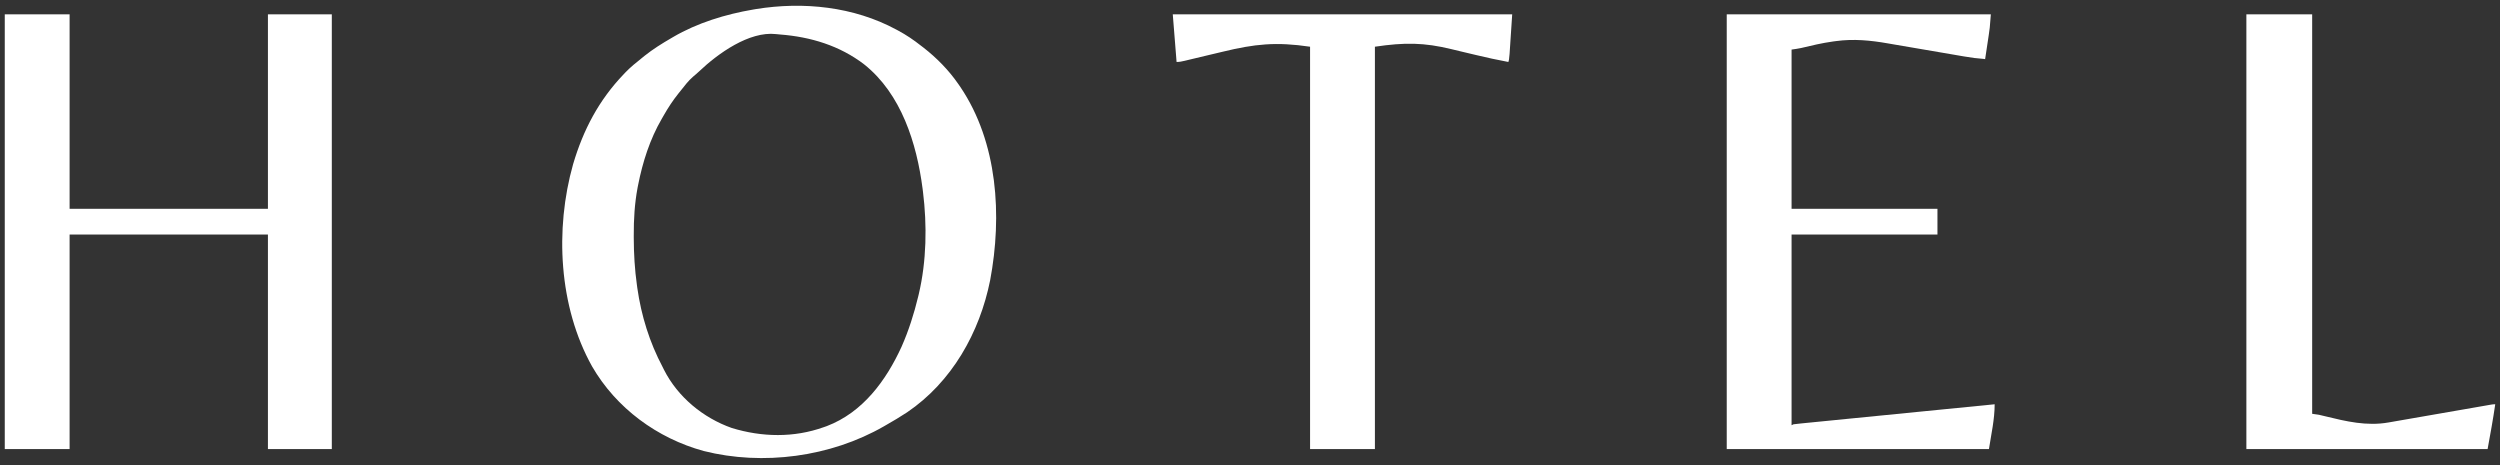 <svg xmlns="http://www.w3.org/2000/svg" width="2622" height="488"><rect width="100%" height="100%" fill="#333333" stroke="none"/><path d="M0 0 C0.612 0.326 1.224 0.652 1.855 0.988 C10.479 5.612 18.33 10.923 26 17 C26.844 17.639 27.689 18.279 28.559 18.938 C42.352 29.686 55.059 42.603 65 57 C65.741 58.07 66.482 59.14 67.246 60.242 C106.577 118.532 111.15 195.43 98.477 262.91 C87.455 317.92 58.315 369.578 11.414 401.405 C4.115 406.229 -3.402 410.667 -11 415 C-11.704 415.407 -12.408 415.814 -13.134 416.233 C-68.91 448.24 -139.777 457.706 -202 442 C-250.659 428.645 -293.671 397.174 -319.065 353.233 C-353.989 290.695 -358.218 209.449 -338.925 141.196 C-328.294 105.227 -311.942 74.07 -286 47 C-284.935 45.873 -284.935 45.873 -283.848 44.723 C-278.623 39.327 -272.883 34.656 -267 30 C-266.023 29.206 -265.046 28.412 -264.039 27.594 C-255.187 20.548 -245.775 14.678 -236 9 C-235.385 8.637 -234.769 8.273 -234.135 7.899 C-208.676 -7.02 -178.955 -16.067 -150 -21 C-149.033 -21.165 -148.065 -21.33 -147.069 -21.5 C-97.364 -29.526 -44.594 -24.069 0 0 Z M-206.652 43.773 C-208.747 45.76 -210.9 47.6 -213.125 49.438 C-218.067 53.746 -221.974 58.851 -226 64 C-227.226 65.52 -227.226 65.52 -228.477 67.07 C-234.317 74.379 -239.325 81.992 -243.938 90.128 C-244.626 91.341 -245.321 92.55 -246.022 93.755 C-258.383 115.015 -266.015 139.032 -270.75 163.062 C-270.949 164.066 -271.148 165.069 -271.353 166.103 C-274.427 182.612 -275.38 199.049 -275.312 215.812 C-275.311 216.742 -275.31 217.672 -275.308 218.63 C-275.26 235.248 -274.313 251.527 -272 268 C-271.861 269.013 -271.722 270.026 -271.578 271.07 C-267.435 300.149 -258.755 328.057 -245 354 C-244.3 355.419 -244.3 355.419 -243.586 356.867 C-229.075 385.465 -202.547 407.276 -172.5 417.875 C-140.792 427.573 -107.352 428.238 -76 417 C-74.467 416.464 -74.467 416.464 -72.902 415.918 C-35.078 401.511 -10.651 368.086 5.586 332.582 C13.063 315.652 18.673 297.978 23 280 C23.194 279.199 23.389 278.398 23.589 277.572 C31.783 242.882 32.398 205.31 28 170 C27.807 168.446 27.807 168.446 27.609 166.861 C21.45 119.333 5.306 67.494 -33.672 36.52 C-59.243 16.891 -89.807 7.659 -121.677 5.192 C-123.159 5.069 -124.639 4.927 -126.116 4.757 C-154.268 1.566 -187.09 25.185 -206.652 43.773 Z " fill="#FFFFFF" transform="translate(940,31)"></path><path d="M0 0 C22.44 0 44.88 0 68 0 C68 67.32 68 134.64 68 204 C136.64 204 205.28 204 276 204 C276 136.68 276 69.36 276 0 C298.11 0 320.22 0 343 0 C343 150.48 343 300.96 343 456 C320.89 456 298.78 456 276 456 C276 381.75 276 307.5 276 231 C207.36 231 138.72 231 68 231 C68 305.25 68 379.5 68 456 C45.56 456 23.12 456 0 456 C0 305.52 0 155.04 0 0 Z " fill="#FFFFFF" transform="translate(5,15)"></path><path d="M0 0 C91.41 0 182.82 0 277 0 C275.851 14.941 275.851 14.941 274.809 21.707 C274.699 22.443 274.589 23.18 274.477 23.938 C274.135 26.23 273.786 28.521 273.438 30.812 C273.201 32.391 272.964 33.97 272.729 35.549 C272.157 39.367 271.58 43.184 271 47 C263.452 46.423 256.059 45.446 248.604 44.142 C247.522 43.957 246.441 43.771 245.327 43.58 C242.996 43.18 240.666 42.779 238.336 42.376 C234.63 41.735 230.922 41.103 227.215 40.472 C216.678 38.681 206.142 36.886 195.611 35.063 C189.149 33.944 182.684 32.844 176.218 31.753 C173.775 31.337 171.332 30.916 168.891 30.488 C150.581 27.284 132.947 25.582 114.438 28.125 C113.465 28.251 112.492 28.377 111.49 28.507 C100.15 30.089 89.016 32.702 77.892 35.383 C74.625 36.08 71.308 36.527 68 37 C68 92.11 68 147.22 68 204 C118.49 204 168.98 204 221 204 C221 212.91 221 221.82 221 231 C170.51 231 120.02 231 68 231 C68 297 68 363 68 431 C68.66 430.67 69.32 430.34 70 430 C72.751 429.65 75.491 429.349 78.251 429.083 C79.114 428.996 79.978 428.909 80.867 428.82 C83.776 428.529 86.686 428.244 89.596 427.959 C91.675 427.752 93.754 427.545 95.833 427.338 C101.492 426.774 107.151 426.216 112.81 425.658 C118.718 425.075 124.627 424.487 130.535 423.9 C141.73 422.789 152.925 421.681 164.12 420.575 C176.862 419.316 189.604 418.052 202.347 416.788 C228.564 414.187 254.782 411.592 281 409 C281 424.794 277.402 440.39 275 456 C184.25 456 93.5 456 0 456 C0 305.52 0 155.04 0 0 Z " fill="#FFFFFF" transform="translate(1811,15)"></path><path d="M0 0 C117.48 0 234.96 0 356 0 C353 47 353 47 352 50 C340.506 47.866 329.117 45.363 317.751 42.638 C315.52 42.104 313.288 41.574 311.055 41.045 C310.304 40.866 309.552 40.688 308.778 40.505 C307.242 40.141 305.706 39.777 304.17 39.413 C300.292 38.493 296.416 37.564 292.544 36.616 C263.443 29.51 243.15 29.385 212 34 C212 173.26 212 312.52 212 456 C189.56 456 167.12 456 144 456 C144 316.74 144 177.48 144 34 C108.29 28.71 85.938 31.102 52.266 39.271 C46.217 40.733 40.159 42.16 34.103 43.591 C29.405 44.702 24.708 45.818 20.014 46.951 C18.732 47.259 18.732 47.259 17.423 47.573 C15.827 47.956 14.233 48.342 12.639 48.731 C9.684 49.438 7.051 50 4 50 C2.68 33.5 1.36 17 0 0 Z " fill="#FFFFFF" transform="translate(1230,15)"></path><path d="M0 0 C22.77 0 45.54 0 69 0 C69 138.27 69 276.54 69 419 C71.31 419.33 73.62 419.66 76 420 C78.152 420.479 80.298 420.988 82.438 421.523 C104.638 426.967 126.249 432.115 149.076 428.072 C150.264 427.867 151.451 427.663 152.675 427.452 C155.911 426.892 159.146 426.327 162.381 425.759 C165.771 425.166 169.164 424.58 172.556 423.994 C178.971 422.883 185.386 421.766 191.8 420.647 C201.228 419.002 210.657 417.365 220.087 415.73 C220.778 415.61 221.47 415.49 222.182 415.366 C223.56 415.127 224.937 414.889 226.315 414.65 C231.003 413.837 235.691 413.02 240.378 412.202 C242.819 411.777 245.26 411.352 247.701 410.928 C248.822 410.731 249.943 410.535 251.098 410.333 C252.115 410.156 253.133 409.979 254.182 409.797 C255.513 409.565 255.513 409.565 256.871 409.328 C259 409 259 409 261 409 C258.753 424.732 255.843 440.364 253 456 C169.51 456 86.02 456 0 456 C0 305.52 0 155.04 0 0 Z " fill="#FFFFFF" transform="translate(2356,15)"></path></svg>